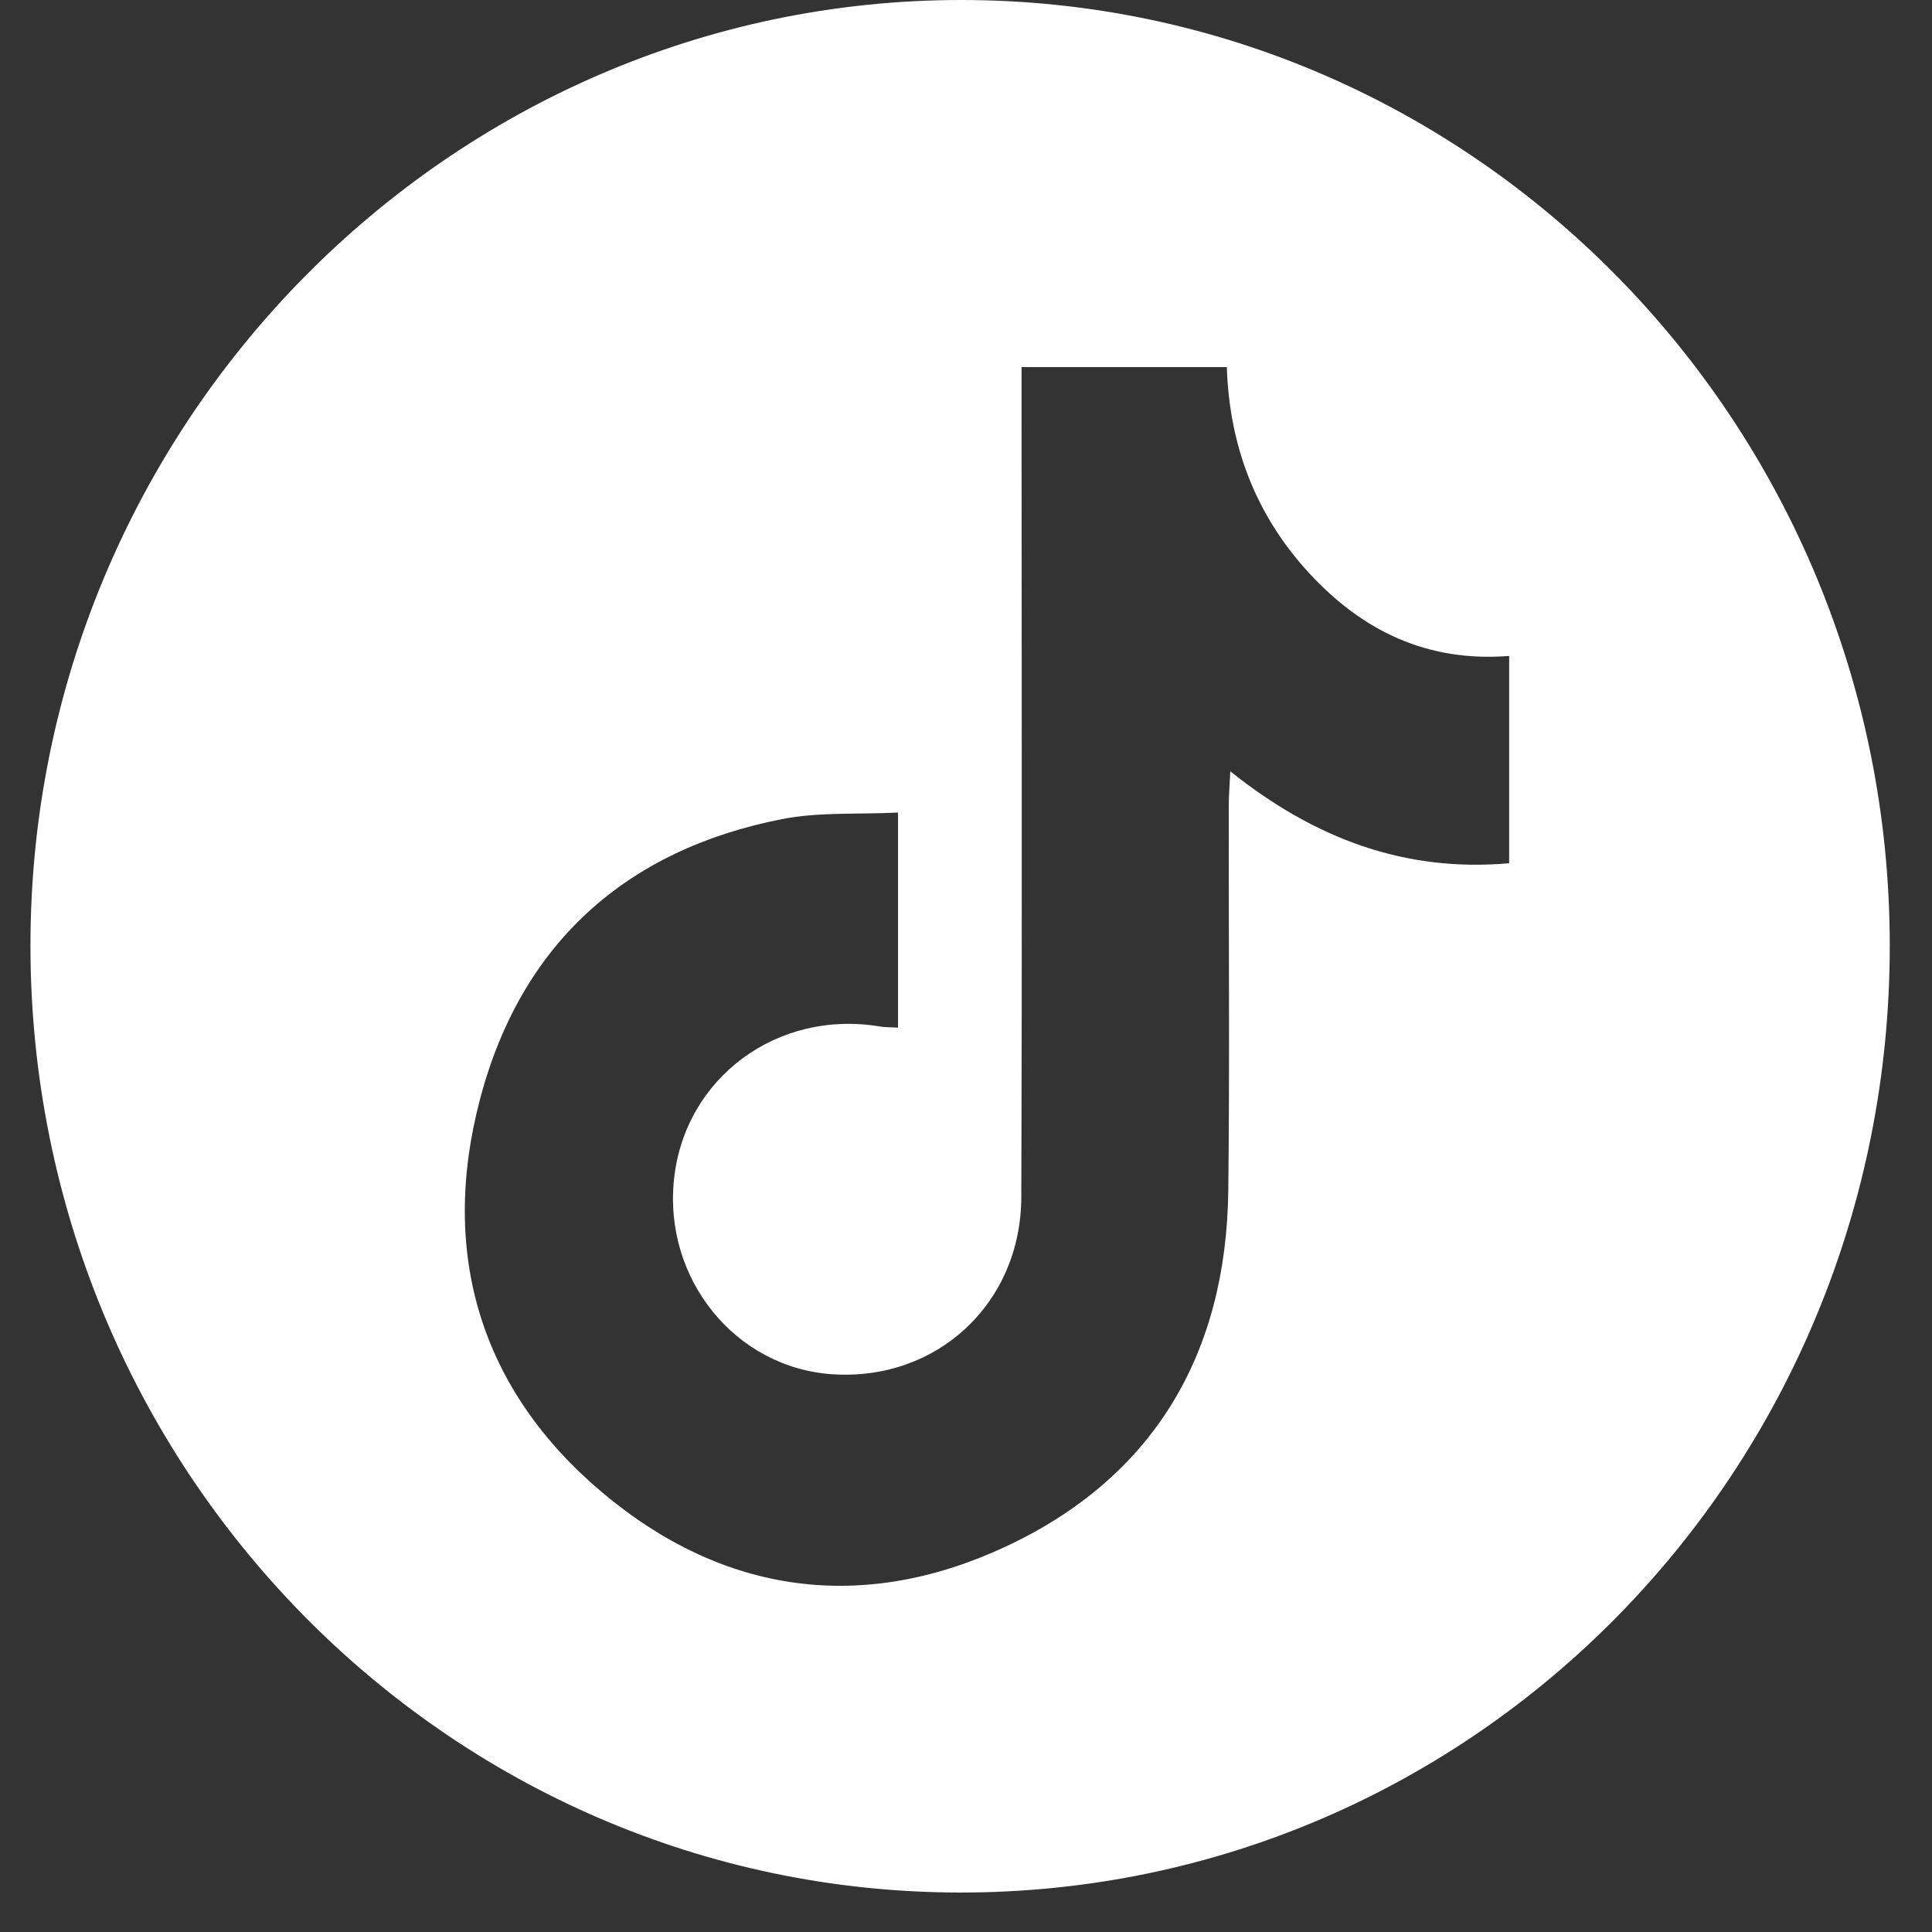 <svg width="21" height="21" viewBox="0 0 21 21" fill="none" xmlns="http://www.w3.org/2000/svg">
<rect x="0" y="0" width="21" height="21" fill="#333333" stroke="none"/>
<path d="M0.331 10.28C0.329 4.624 4.875 0.003 10.444 6.75469e-07C16.017 -0.002 20.54 4.601 20.541 10.279C20.541 15.981 16.022 20.58 10.428 20.571C4.855 20.562 0.332 15.952 0.331 10.28V10.28ZM11.104 3.989C11.104 4.169 11.104 4.315 11.104 4.461C11.104 7.312 11.111 10.163 11.101 13.014C11.097 14.169 10.184 15.01 9.054 14.938C7.995 14.871 7.208 13.902 7.327 12.811C7.446 11.714 8.45 10.972 9.561 11.157C9.621 11.168 9.684 11.165 9.761 11.17V8.832C9.326 8.854 8.902 8.824 8.497 8.904C6.805 9.237 5.664 10.254 5.218 11.946C4.775 13.622 5.222 15.105 6.542 16.219C7.866 17.336 9.386 17.538 10.946 16.804C12.536 16.056 13.331 14.723 13.351 12.937C13.367 11.545 13.354 10.153 13.356 8.762C13.356 8.654 13.365 8.547 13.373 8.384C14.291 9.118 15.273 9.483 16.404 9.383V7.13C15.512 7.199 14.812 6.858 14.234 6.234C13.657 5.61 13.363 4.858 13.335 3.99H11.104L11.104 3.989Z" fill="white"/>
</svg>
